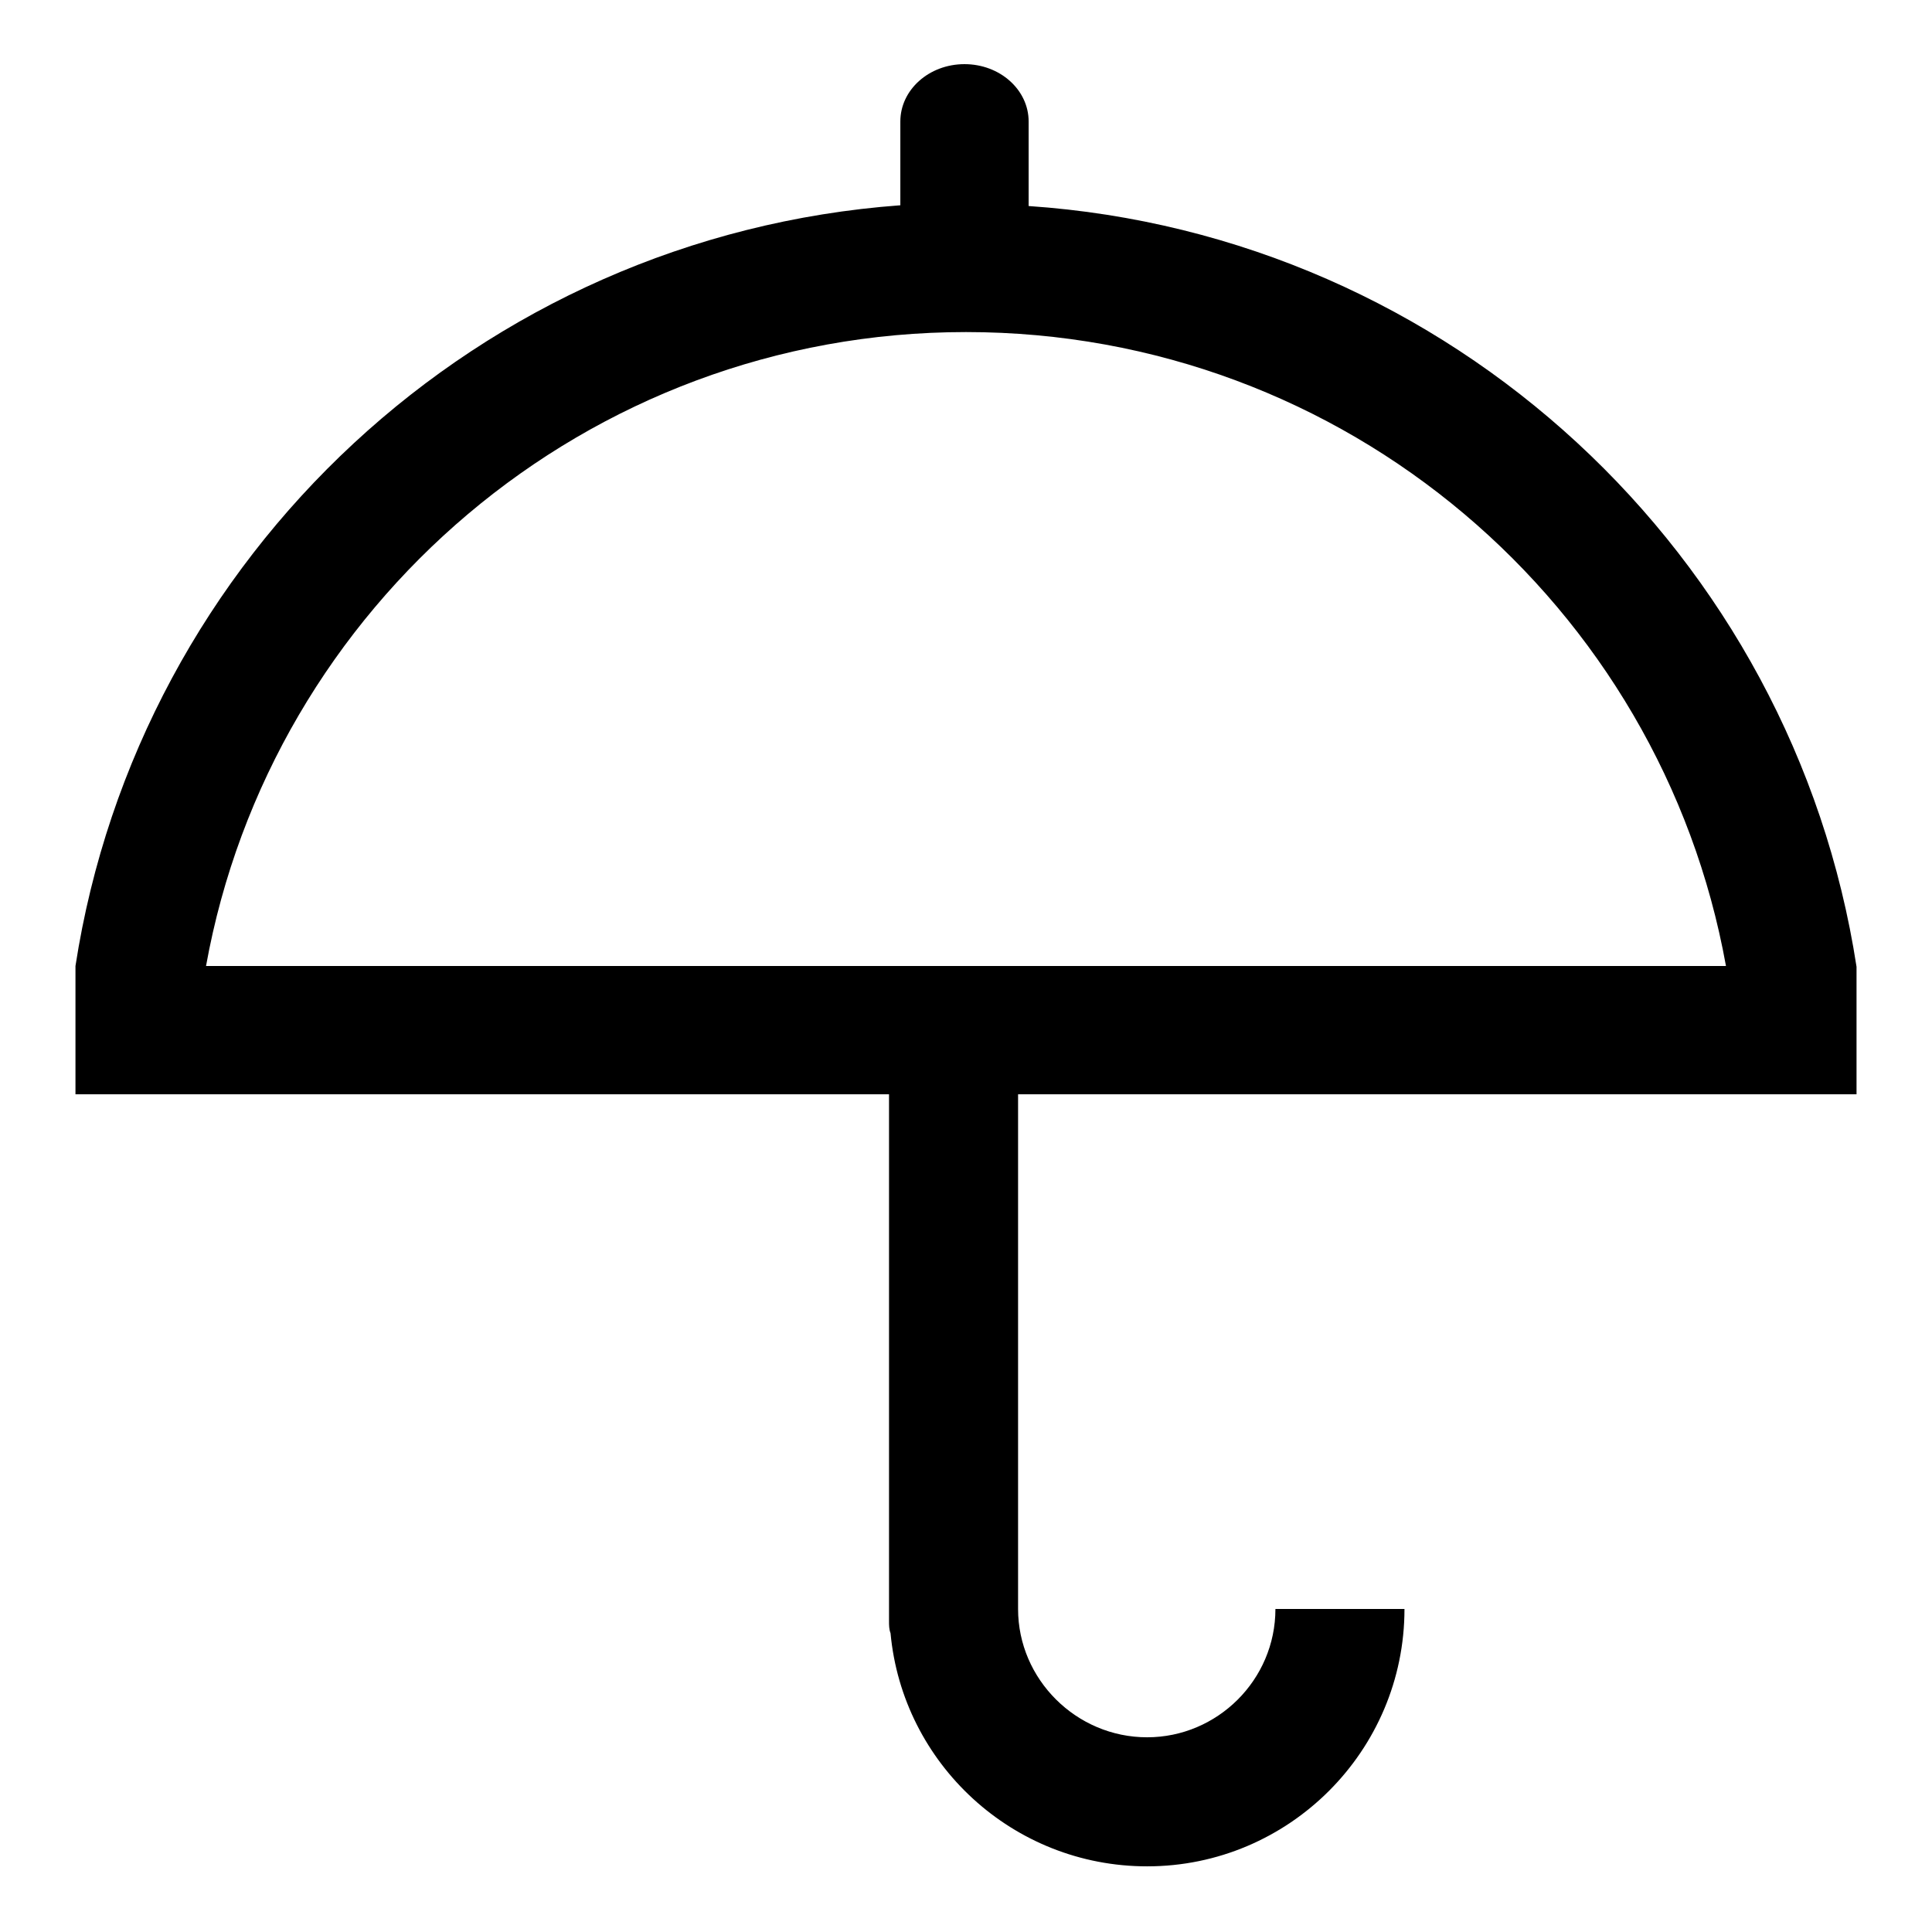 <?xml version="1.0" encoding="utf-8"?>
<!-- Svg Vector Icons : http://www.onlinewebfonts.com/icon -->
<!DOCTYPE svg PUBLIC "-//W3C//DTD SVG 1.1//EN" "http://www.w3.org/Graphics/SVG/1.1/DTD/svg11.dtd">
<svg version="1.1" xmlns="http://www.w3.org/2000/svg" xmlns:xlink="http://www.w3.org/1999/xlink" x="0px" y="0px" viewBox="0 0 256 256" enable-background="new 0 0 256 256" xml:space="preserve">
<g><g><path fill="#000000" d="M246,145.1v-17h0c-8.4-54.6-53.8-97-109.7-100.8V16.1c0-4.2-3.8-7.6-8.5-7.6c-4.7,0-8.5,3.4-8.5,7.6v11.1C63.5,31.3,18.4,73.6,10,128h0v17h107.8v69.8c0,0.5,0,1.1,0.2,1.6c1.6,17.3,16.2,30.9,34,30.9c18.8,0,34.1-15.3,34.1-34.1H169c0,9.4-7.7,17-17,17c-9.4,0-17.1-7.7-17.1-17v-68.2H246L246,145.1z M128,44c50.3,0,92.1,36.2,100.7,84H27.3C35.9,80.3,77.7,44,128,44L128,44z"/></g></g>
</svg>